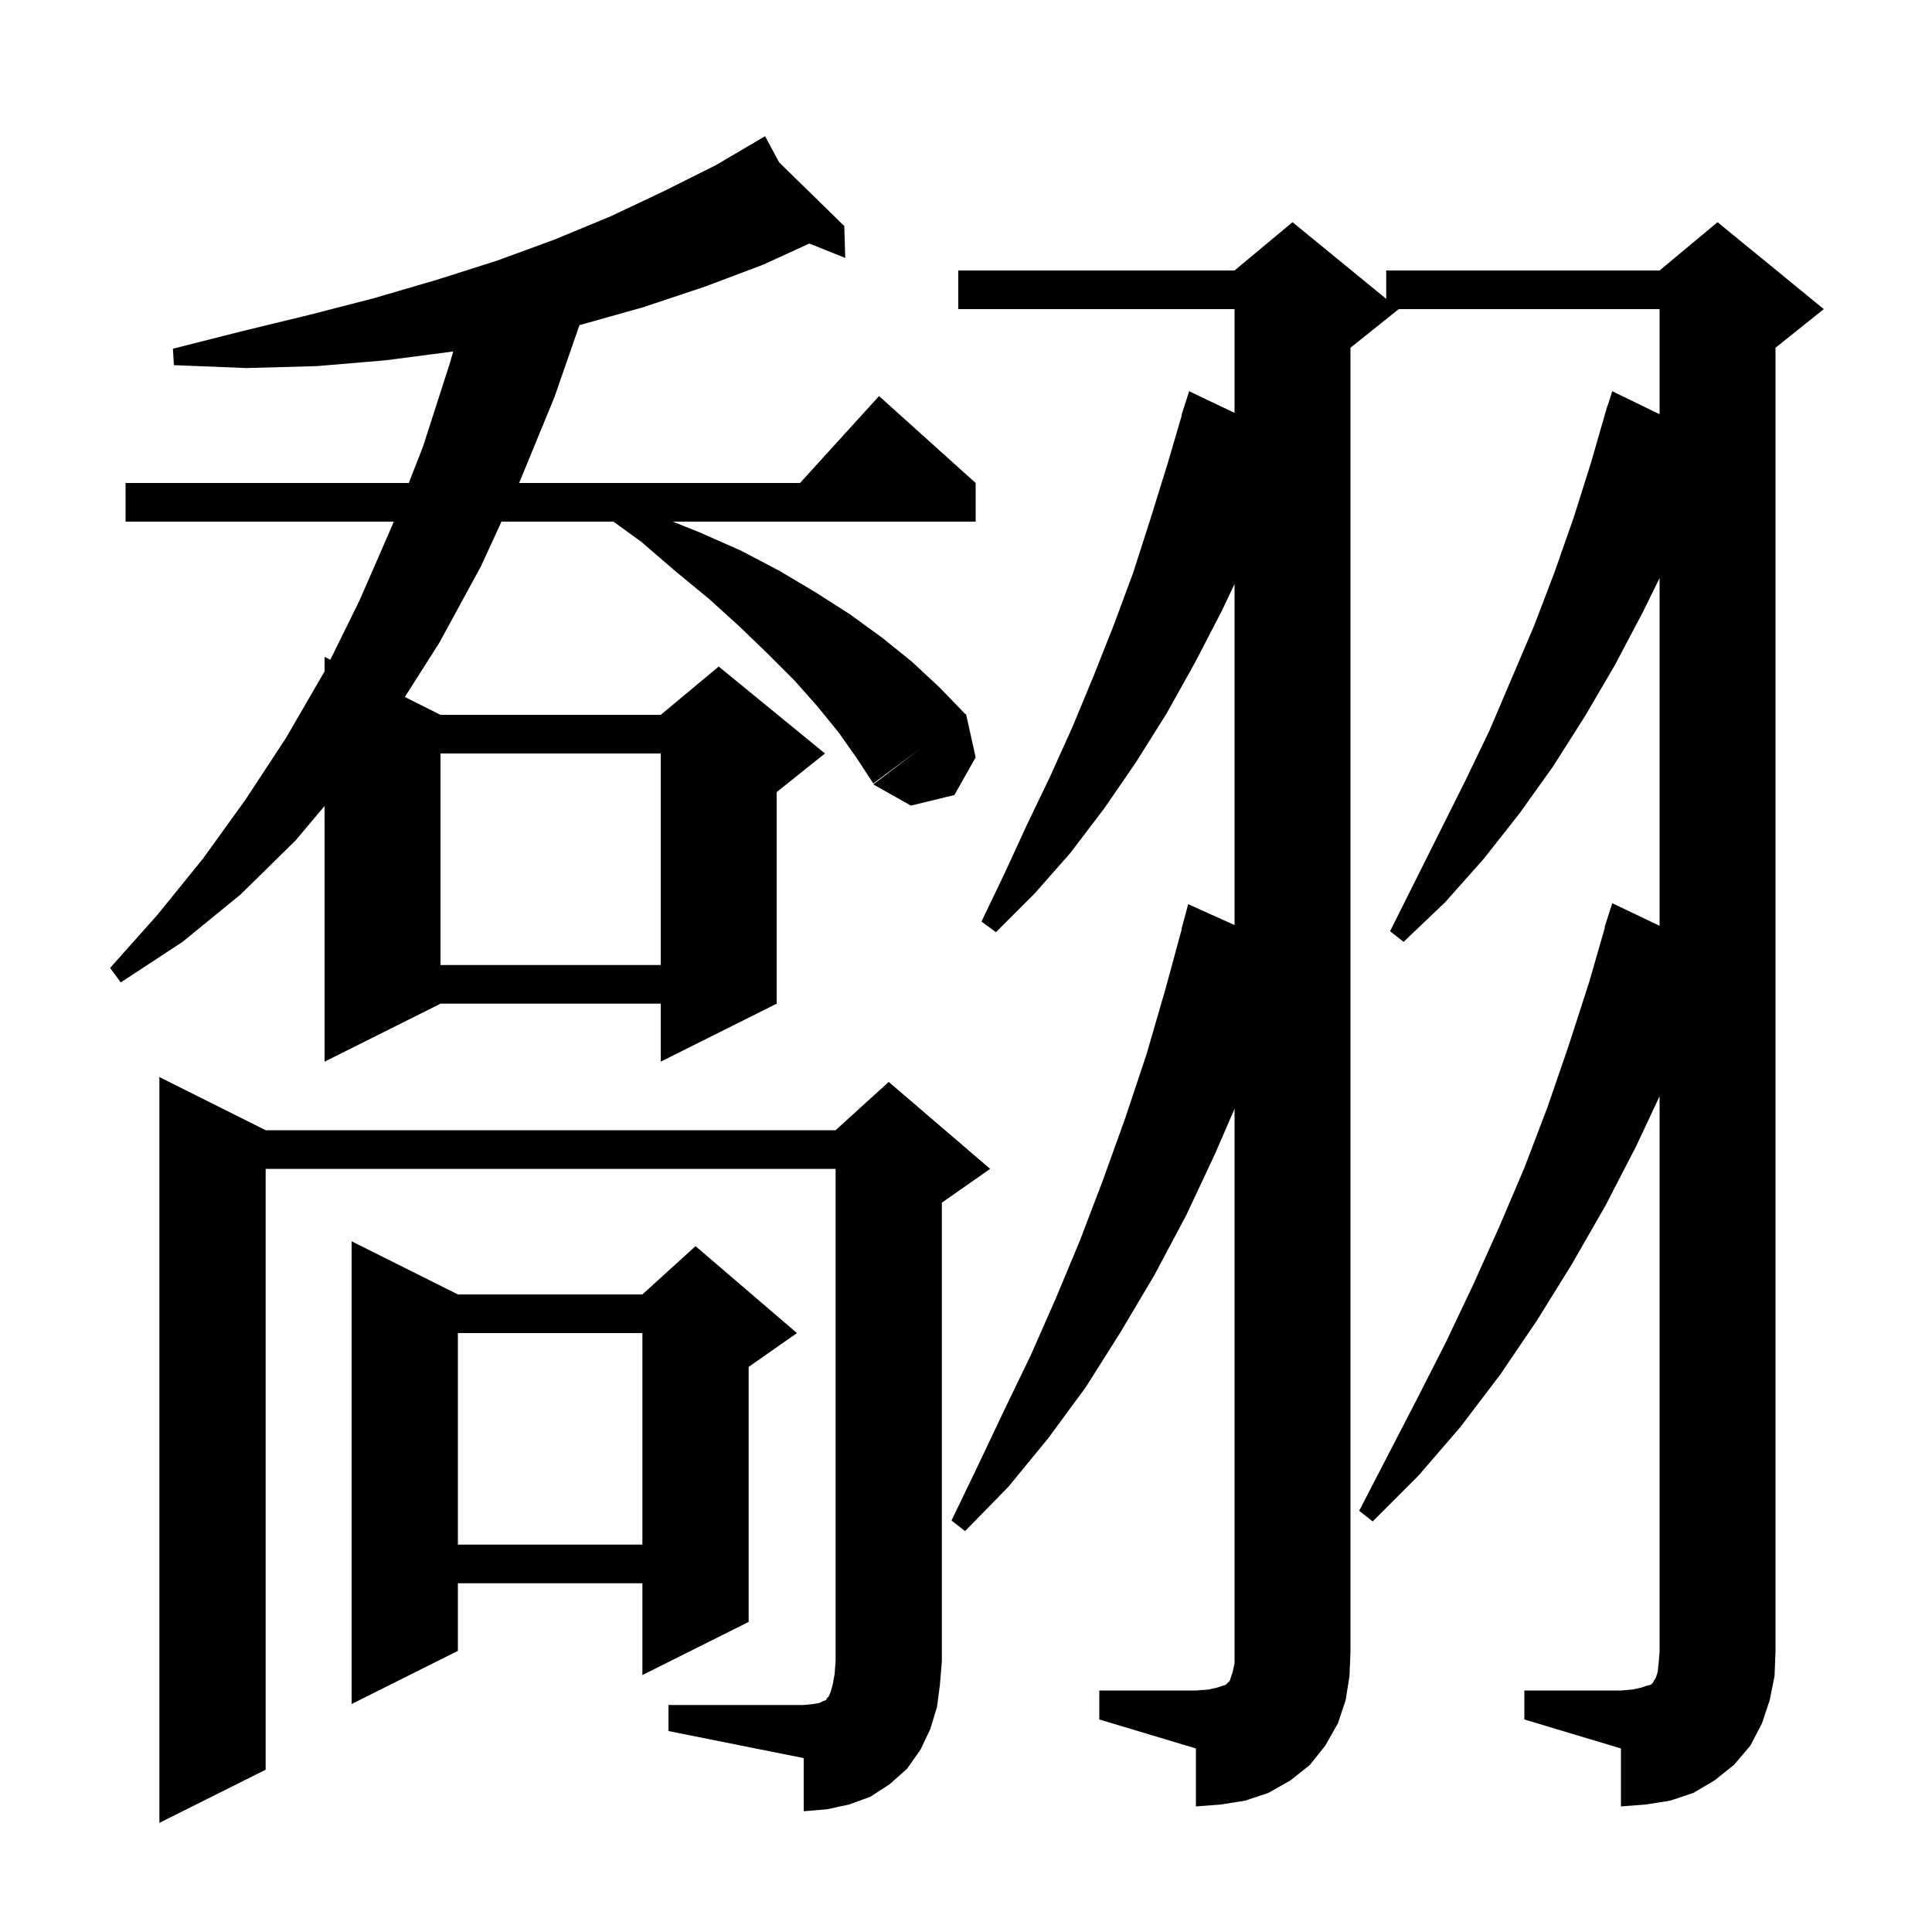 <svg xmlns="http://www.w3.org/2000/svg" xmlns:xlink="http://www.w3.org/1999/xlink" version="1.1" baseProfile="full" viewBox="0 0 200 200" width="200" height="200">
<g fill="black">
<path d="M 69.2 176.5 L 83.2 176.5 L 84.2 176.4 L 84.8 176.3 L 85.2 176.1 L 85.5 176.0 L 85.6 175.8 L 85.8 175.6 L 86.0 175.1 L 86.2 174.4 L 86.4 173.3 L 86.5 172.0 L 86.5 121.0 L 27.5 121.0 L 27.5 183.2 L 16.5 188.7 L 16.5 111.5 L 27.5 117.0 L 86.5 117.0 L 92.0 112.0 L 102.5 121.0 L 97.5 124.5 L 97.5 172.0 L 97.3 174.4 L 97.0 176.7 L 96.3 179.0 L 95.3 181.1 L 93.9 183.1 L 92.1 184.7 L 90.1 186.0 L 87.9 186.8 L 85.6 187.3 L 83.2 187.5 L 83.2 182.0 L 69.2 179.2 Z M 157.8 175.0 L 167.8 175.0 L 169.0 174.9 L 169.9 174.7 L 170.5 174.5 L 170.9 174.4 L 171.1 174.2 L 171.2 174.0 L 171.4 173.7 L 171.6 173.1 L 171.7 172.2 L 171.8 171.0 L 171.8 113.48 L 169.4 118.6 L 166.2 124.8 L 162.7 130.9 L 159.1 136.7 L 155.3 142.3 L 151.2 147.7 L 146.8 152.8 L 142.1 157.5 L 140.7 156.4 L 146.7 144.8 L 149.7 138.9 L 152.5 133.0 L 155.2 127.0 L 157.8 120.9 L 160.2 114.6 L 162.4 108.2 L 164.5 101.7 L 166.138 96.009 L 166.1 96.0 L 166.9 93.5 L 171.8 95.838 L 171.8 59.839 L 170.1 63.3 L 167.2 68.8 L 164.1 74.1 L 160.8 79.3 L 157.3 84.2 L 153.6 88.9 L 149.6 93.4 L 145.3 97.5 L 143.9 96.4 L 151.7 80.8 L 154.2 75.6 L 158.8 64.8 L 160.9 59.3 L 162.9 53.6 L 164.7 47.9 L 166.111 43.003 L 166.1 43.0 L 166.219 42.628 L 166.4 42.0 L 166.418 42.006 L 166.9 40.5 L 171.8 42.883 L 171.8 32.0 L 144.8 32.0 L 139.8 36.0 L 139.8 171.0 L 139.7 173.5 L 139.3 176.0 L 138.5 178.4 L 137.2 180.7 L 135.6 182.7 L 133.6 184.3 L 131.3 185.6 L 128.9 186.4 L 126.4 186.8 L 123.8 187.0 L 123.8 181.0 L 113.8 178.0 L 113.8 175.0 L 123.8 175.0 L 125.1 174.9 L 126.0 174.7 L 126.9 174.4 L 127.3 174.0 L 127.6 173.1 L 127.8 172.2 L 127.8 114.779 L 125.8 119.4 L 122.8 125.8 L 119.5 132.0 L 116.0 137.9 L 112.4 143.6 L 108.5 148.9 L 104.4 153.9 L 99.9 158.5 L 98.5 157.4 L 101.2 151.8 L 103.9 146.1 L 106.7 140.3 L 109.3 134.4 L 111.8 128.4 L 114.2 122.1 L 116.5 115.7 L 118.7 109.1 L 120.7 102.2 L 122.327 96.206 L 122.3 96.2 L 123.0 93.6 L 127.8 95.762 L 127.8 60.456 L 126.5 63.2 L 123.7 68.6 L 120.8 73.8 L 117.6 78.9 L 114.3 83.7 L 110.8 88.3 L 107.1 92.5 L 103.1 96.5 L 101.6 95.4 L 104.0 90.4 L 106.3 85.4 L 108.7 80.4 L 111.0 75.3 L 113.2 70.0 L 115.3 64.7 L 117.3 59.3 L 119.1 53.7 L 120.9 47.9 L 122.334 43.008 L 122.3 43.0 L 123.1 40.5 L 127.8 42.742 L 127.8 32.0 L 99.2 32.0 L 99.2 28.0 L 127.8 28.0 L 133.8 23.0 L 143.5 30.936 L 143.5 28.0 L 171.8 28.0 L 177.8 23.0 L 188.8 32.0 L 183.8 36.0 L 183.8 171.0 L 183.7 173.5 L 183.2 176.0 L 182.4 178.4 L 181.2 180.7 L 179.5 182.7 L 177.5 184.3 L 175.3 185.6 L 172.9 186.4 L 170.4 186.8 L 167.8 187.0 L 167.8 181.0 L 157.8 178.0 Z M 47.4 134.0 L 66.5 134.0 L 72.0 129.0 L 82.5 138.0 L 77.5 141.5 L 77.5 167.9 L 66.5 173.4 L 66.5 163.9 L 47.4 163.9 L 47.4 170.9 L 36.4 176.4 L 36.4 128.5 Z M 47.4 138.0 L 47.4 159.9 L 66.5 159.9 L 66.5 138.0 Z M 80.654 16.804 L 87.4 23.4 L 87.5 26.7 L 83.781 25.212 L 79.0 27.4 L 72.9 29.7 L 66.6 31.8 L 60.2 33.6 L 59.987 33.652 L 57.4 41.1 L 53.741 50.0 L 82.818 50.0 L 91.0 41.0 L 101.0 50.0 L 101.0 54.0 L 69.65 54.0 L 72.4 55.1 L 76.7 57.0 L 80.7 59.1 L 84.4 61.3 L 88.0 63.6 L 91.3 66.0 L 94.4 68.5 L 97.3 71.2 L 99.944 73.942 L 100.0 73.9 L 101.0 78.4 L 98.8 82.3 L 94.3 83.4 L 90.4 81.2 L 95.2 77.55 L 90.4 81.1 L 88.7 78.5 L 86.8 75.8 L 84.6 73.1 L 82.2 70.4 L 79.5 67.7 L 76.6 64.9 L 73.4 62.0 L 70.0 59.2 L 66.4 56.1 L 63.503 54.0 L 51.911 54.0 L 49.8 58.6 L 45.5 66.5 L 41.909 72.154 L 45.6 74.0 L 68.4 74.0 L 74.4 69.0 L 85.4 78.0 L 80.4 82.0 L 80.4 103.9 L 68.4 109.9 L 68.4 103.9 L 45.6 103.9 L 33.6 109.9 L 33.6 83.434 L 30.6 87.0 L 24.9 92.6 L 18.9 97.5 L 12.5 101.7 L 11.4 100.2 L 16.3 94.7 L 21.0 88.9 L 25.4 82.8 L 29.6 76.4 L 33.6 69.5 L 33.6 68.0 L 34.193 68.297 L 37.2 62.2 L 40.6 54.4 L 40.756 54.0 L 13.0 54.0 L 13.0 50.0 L 42.317 50.0 L 43.8 46.2 L 46.6 37.5 L 46.917 36.379 L 46.8 36.4 L 39.9 37.3 L 32.8 37.9 L 25.5 38.1 L 18.0 37.8 L 17.9 36.1 L 25.0 34.3 L 32.0 32.6 L 38.6 30.9 L 45.1 29.0 L 51.4 27.0 L 57.4 24.8 L 63.2 22.4 L 68.7 19.8 L 74.1 17.1 L 79.2 14.1 Z M 45.6 78.0 L 45.6 99.9 L 68.4 99.9 L 68.4 78.0 Z " />
</g>
</svg>
